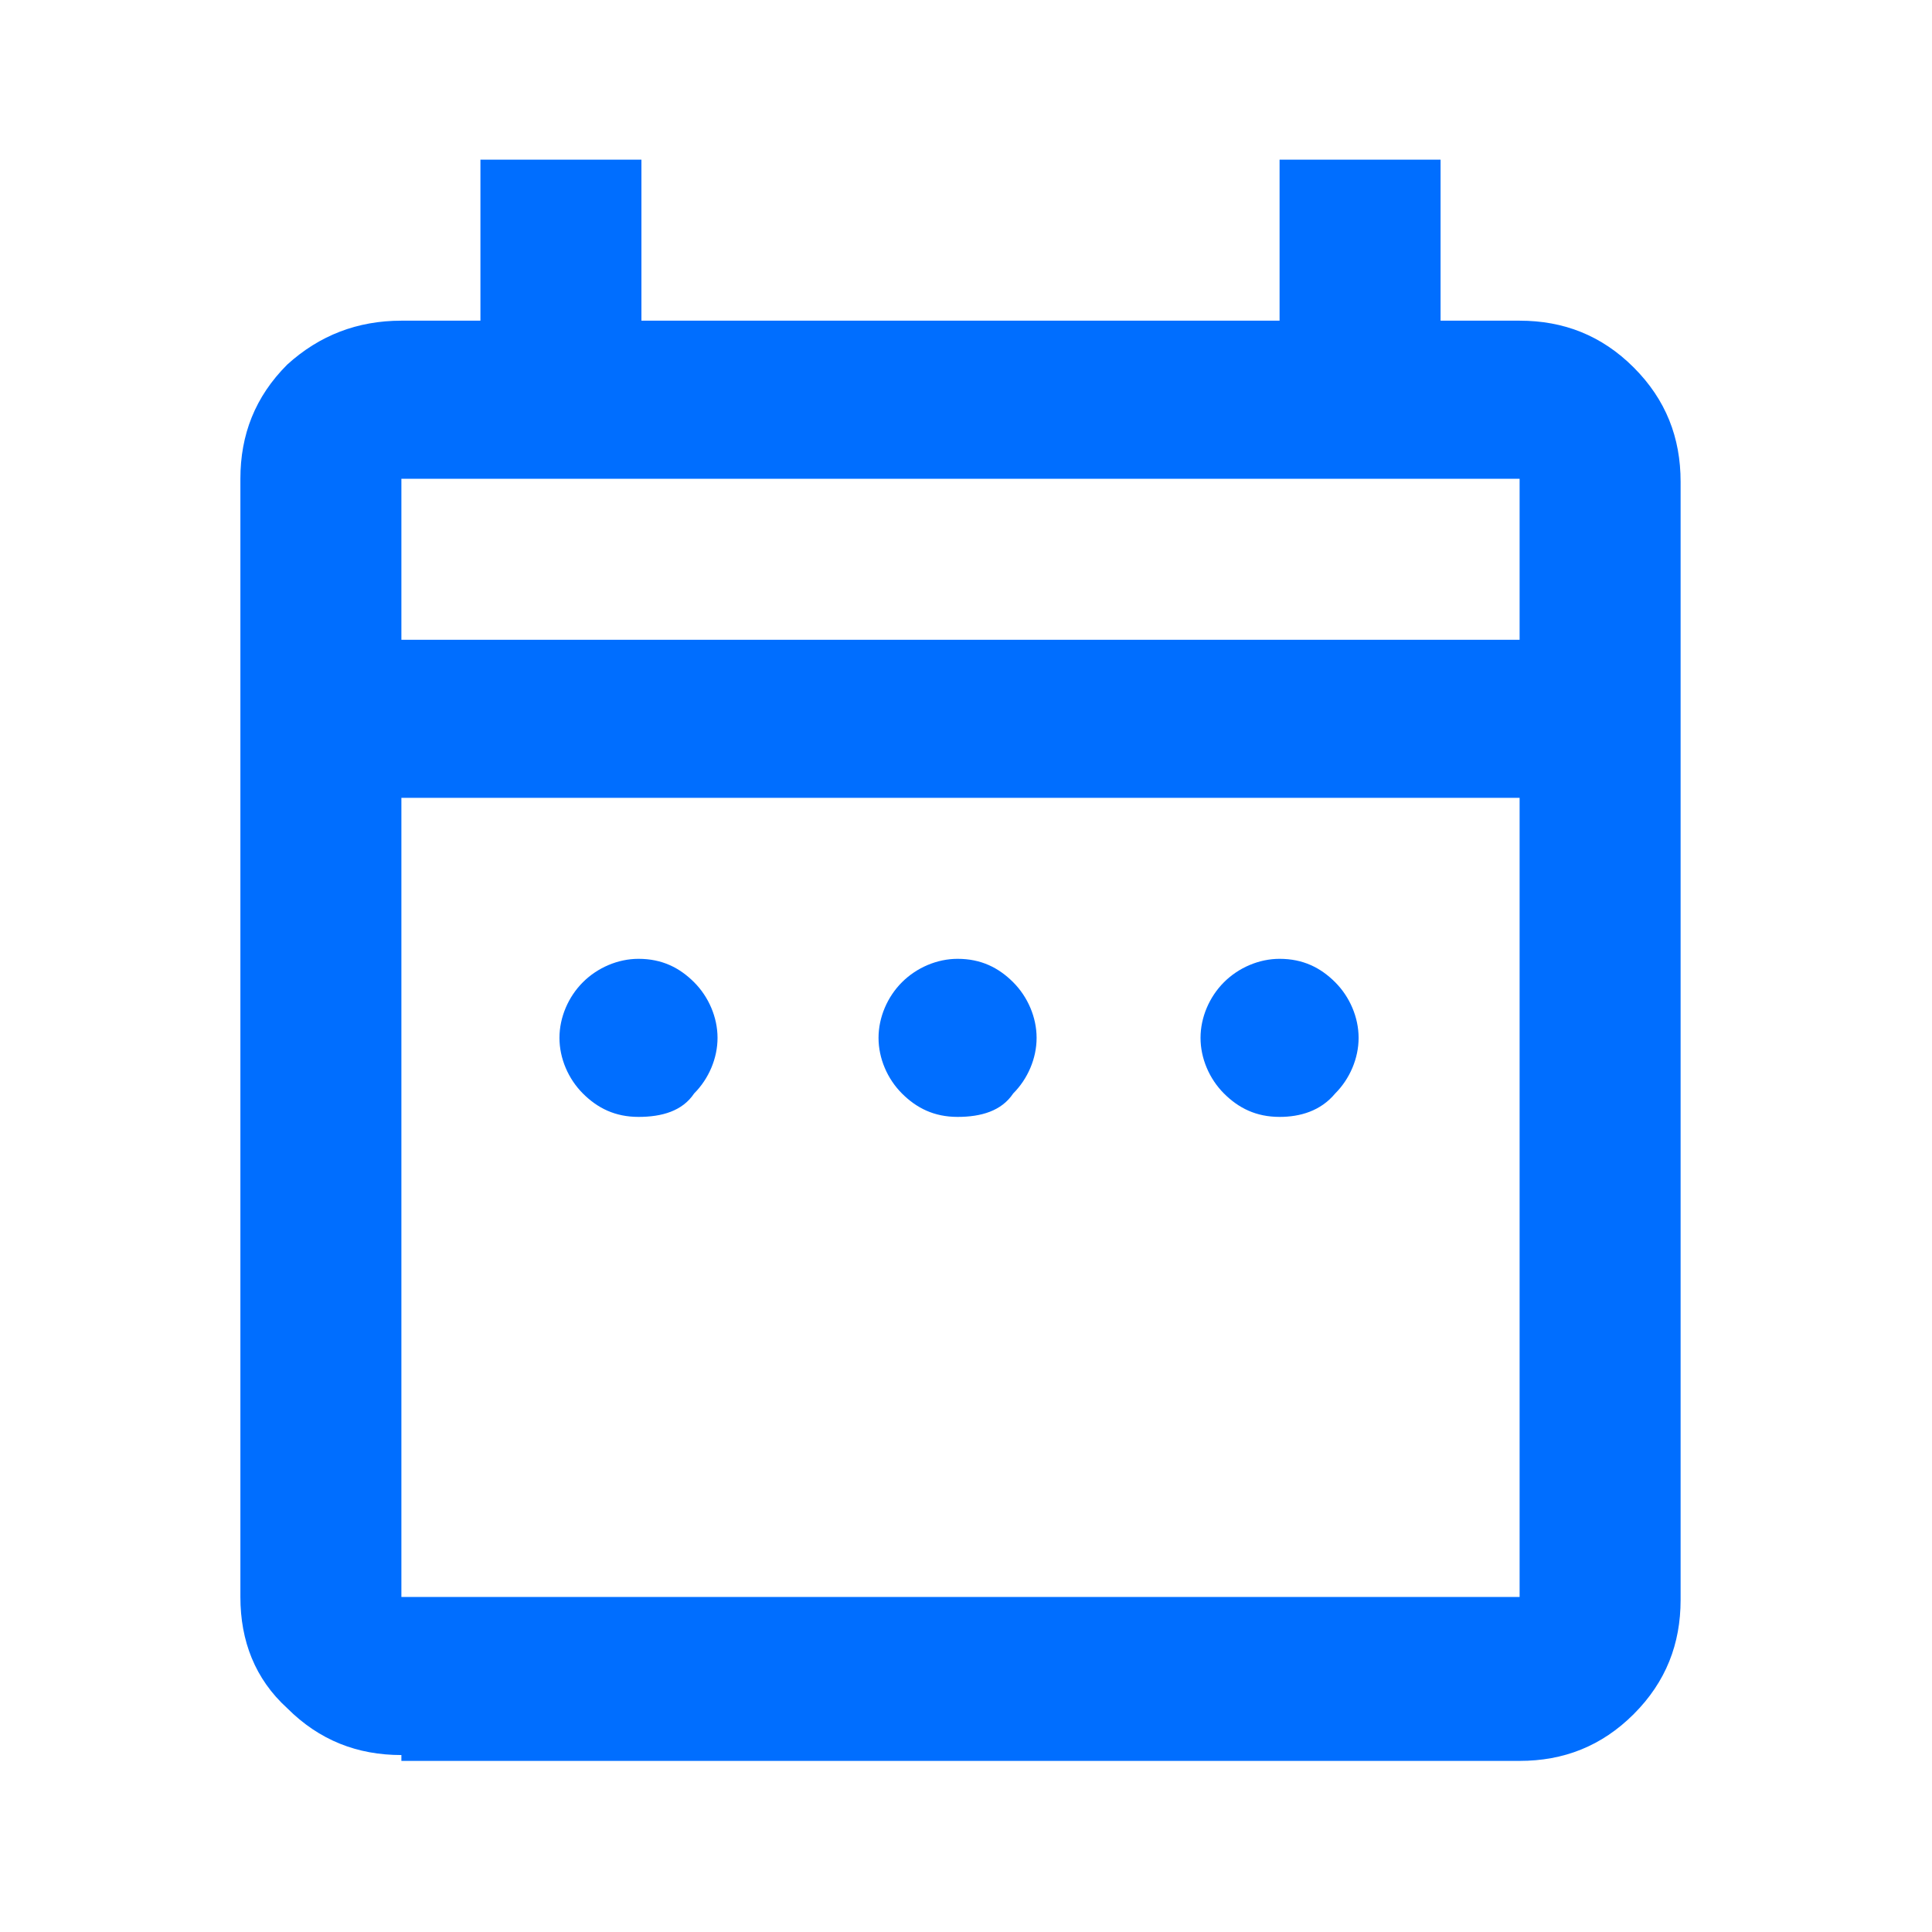 <?xml version="1.0" encoding="utf-8"?>
<!-- Generator: Adobe Illustrator 28.3.0, SVG Export Plug-In . SVG Version: 6.00 Build 0)  -->
<svg version="1.1" id="Capa_1" xmlns="http://www.w3.org/2000/svg" xmlns:xlink="http://www.w3.org/1999/xlink" x="0px" y="0px"
	 viewBox="0 0 66 66" style="enable-background:new 0 0 66 66;" xml:space="preserve">
<style type="text/css">
	.st0{fill:#006EFF;}
</style>
<g id="Diseño">
	<g id="Steps-reserva" transform="translate(-979, -657)">
		<g id="Group" transform="translate(854, 657)">
			<g id="Iconos-_x2F_-ic-chevron-right-Copy-20" transform="translate(133.212, 5.455)">
				<g id="date_range_FILL0_wght400_GRAD0_opsz24" transform="translate(0, -0)">
					<path id="Shape" class="st0" d="M13.6,32.7c-0.8,0-1.4-0.3-1.9-0.8s-0.8-1.2-0.8-1.9s0.3-1.4,0.8-1.9s1.2-0.8,1.9-0.8
						c0.8,0,1.4,0.3,1.9,0.8s0.8,1.2,0.8,1.9s-0.3,1.4-0.8,1.9C15.1,32.5,14.4,32.7,13.6,32.7z M24.5,32.7c-0.8,0-1.4-0.3-1.9-0.8
						s-0.8-1.2-0.8-1.9s0.3-1.4,0.8-1.9s1.2-0.8,1.9-0.8c0.8,0,1.4,0.3,1.9,0.8s0.8,1.2,0.8,1.9s-0.3,1.4-0.8,1.9
						C26,32.5,25.3,32.7,24.5,32.7z M35.5,32.7c-0.8,0-1.4-0.3-1.9-0.8s-0.8-1.2-0.8-1.9s0.3-1.4,0.8-1.9s1.2-0.8,1.9-0.8
						c0.8,0,1.4,0.3,1.9,0.8s0.8,1.2,0.8,1.9s-0.3,1.4-0.8,1.9C36.9,32.5,36.2,32.7,35.5,32.7z M5.5,54.5c-1.5,0-2.8-0.5-3.9-1.6
						c-1.1-1-1.6-2.3-1.6-3.8V10.9C0,9.4,0.5,8.1,1.6,7C2.7,6,4,5.5,5.5,5.5h2.7V0h5.5v5.5h21.8V0H41v5.5h2.7c1.5,0,2.8,0.5,3.9,1.6
						c1.1,1.1,1.6,2.4,1.6,3.9v38.2c0,1.5-0.5,2.8-1.6,3.9c-1.1,1.1-2.4,1.6-3.9,1.6H5.5V54.5z M5.5,49.1h38.2V21.8H5.5V49.1z
						 M5.5,16.4h38.2v-5.5H5.5V16.4z M5.5,16.4v-5.5V16.4z"/>
				</g>
			</g>
		</g>
	</g>
</g>
</svg>
